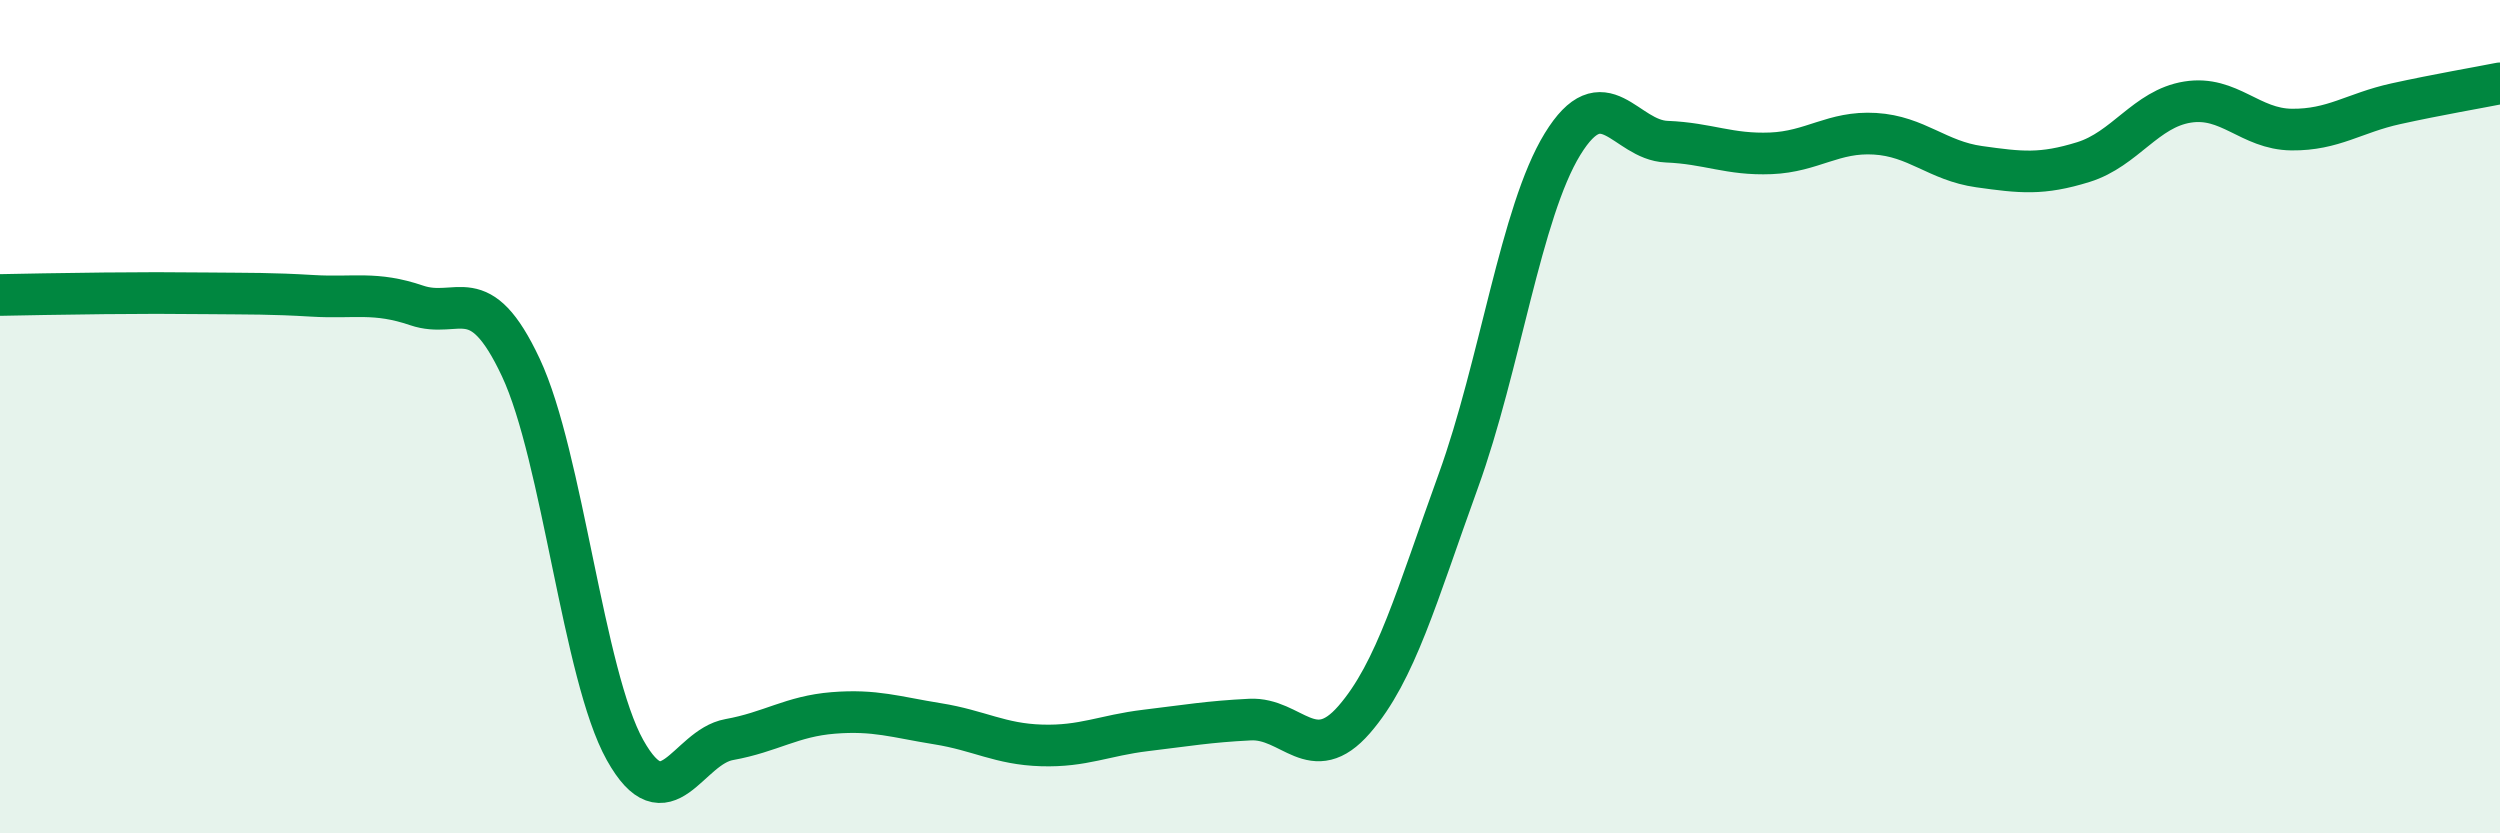 
    <svg width="60" height="20" viewBox="0 0 60 20" xmlns="http://www.w3.org/2000/svg">
      <path
        d="M 0,7.08 C 0.5,7.07 1.5,7.05 2.5,7.04 C 3.5,7.03 4,7.03 5,7.04 C 6,7.05 6.5,7.04 7.5,7.1 C 8.5,7.16 9,6.99 10,7.33 C 11,7.67 11.5,6.69 12.5,8.82 C 13.5,10.95 14,16.21 15,18 C 16,19.79 16.5,17.93 17.5,17.75 C 18.5,17.57 19,17.19 20,17.11 C 21,17.03 21.5,17.21 22.5,17.37 C 23.5,17.53 24,17.86 25,17.89 C 26,17.92 26.5,17.65 27.5,17.53 C 28.5,17.41 29,17.32 30,17.27 C 31,17.22 31.5,18.42 32.5,17.27 C 33.5,16.12 34,14.3 35,11.54 C 36,8.78 36.5,5.09 37.5,3.46 C 38.5,1.83 39,3.36 40,3.4 C 41,3.44 41.5,3.72 42.5,3.68 C 43.5,3.64 44,3.15 45,3.21 C 46,3.27 46.5,3.86 47.5,4 C 48.5,4.14 49,4.2 50,3.89 C 51,3.58 51.5,2.61 52.5,2.45 C 53.5,2.29 54,3.1 55,3.11 C 56,3.12 56.5,2.71 57.5,2.49 C 58.5,2.27 59.5,2.1 60,2L60 20L0 20Z"
        fill="#008740"
        opacity="0.1"
        stroke-linecap="round"
        stroke-linejoin="round"
      />
      <path
        d="M 0,7.08 C 0.5,7.07 1.5,7.05 2.5,7.04 C 3.5,7.03 4,7.03 5,7.04 C 6,7.05 6.5,7.04 7.5,7.1 C 8.5,7.16 9,6.99 10,7.33 C 11,7.67 11.5,6.69 12.5,8.82 C 13.5,10.95 14,16.21 15,18 C 16,19.79 16.5,17.93 17.5,17.75 C 18.5,17.57 19,17.19 20,17.11 C 21,17.03 21.5,17.21 22.5,17.37 C 23.5,17.53 24,17.86 25,17.89 C 26,17.92 26.5,17.65 27.5,17.53 C 28.5,17.41 29,17.32 30,17.27 C 31,17.22 31.5,18.42 32.5,17.27 C 33.5,16.12 34,14.3 35,11.54 C 36,8.78 36.5,5.09 37.5,3.46 C 38.5,1.83 39,3.36 40,3.4 C 41,3.44 41.5,3.72 42.5,3.68 C 43.5,3.64 44,3.15 45,3.21 C 46,3.27 46.5,3.86 47.5,4 C 48.5,4.14 49,4.2 50,3.89 C 51,3.58 51.5,2.61 52.5,2.45 C 53.5,2.29 54,3.1 55,3.11 C 56,3.12 56.5,2.71 57.5,2.49 C 58.5,2.27 59.5,2.1 60,2"
        stroke="#008740"
        stroke-width="1"
        fill="none"
        stroke-linecap="round"
        stroke-linejoin="round"
      />
    </svg>
  